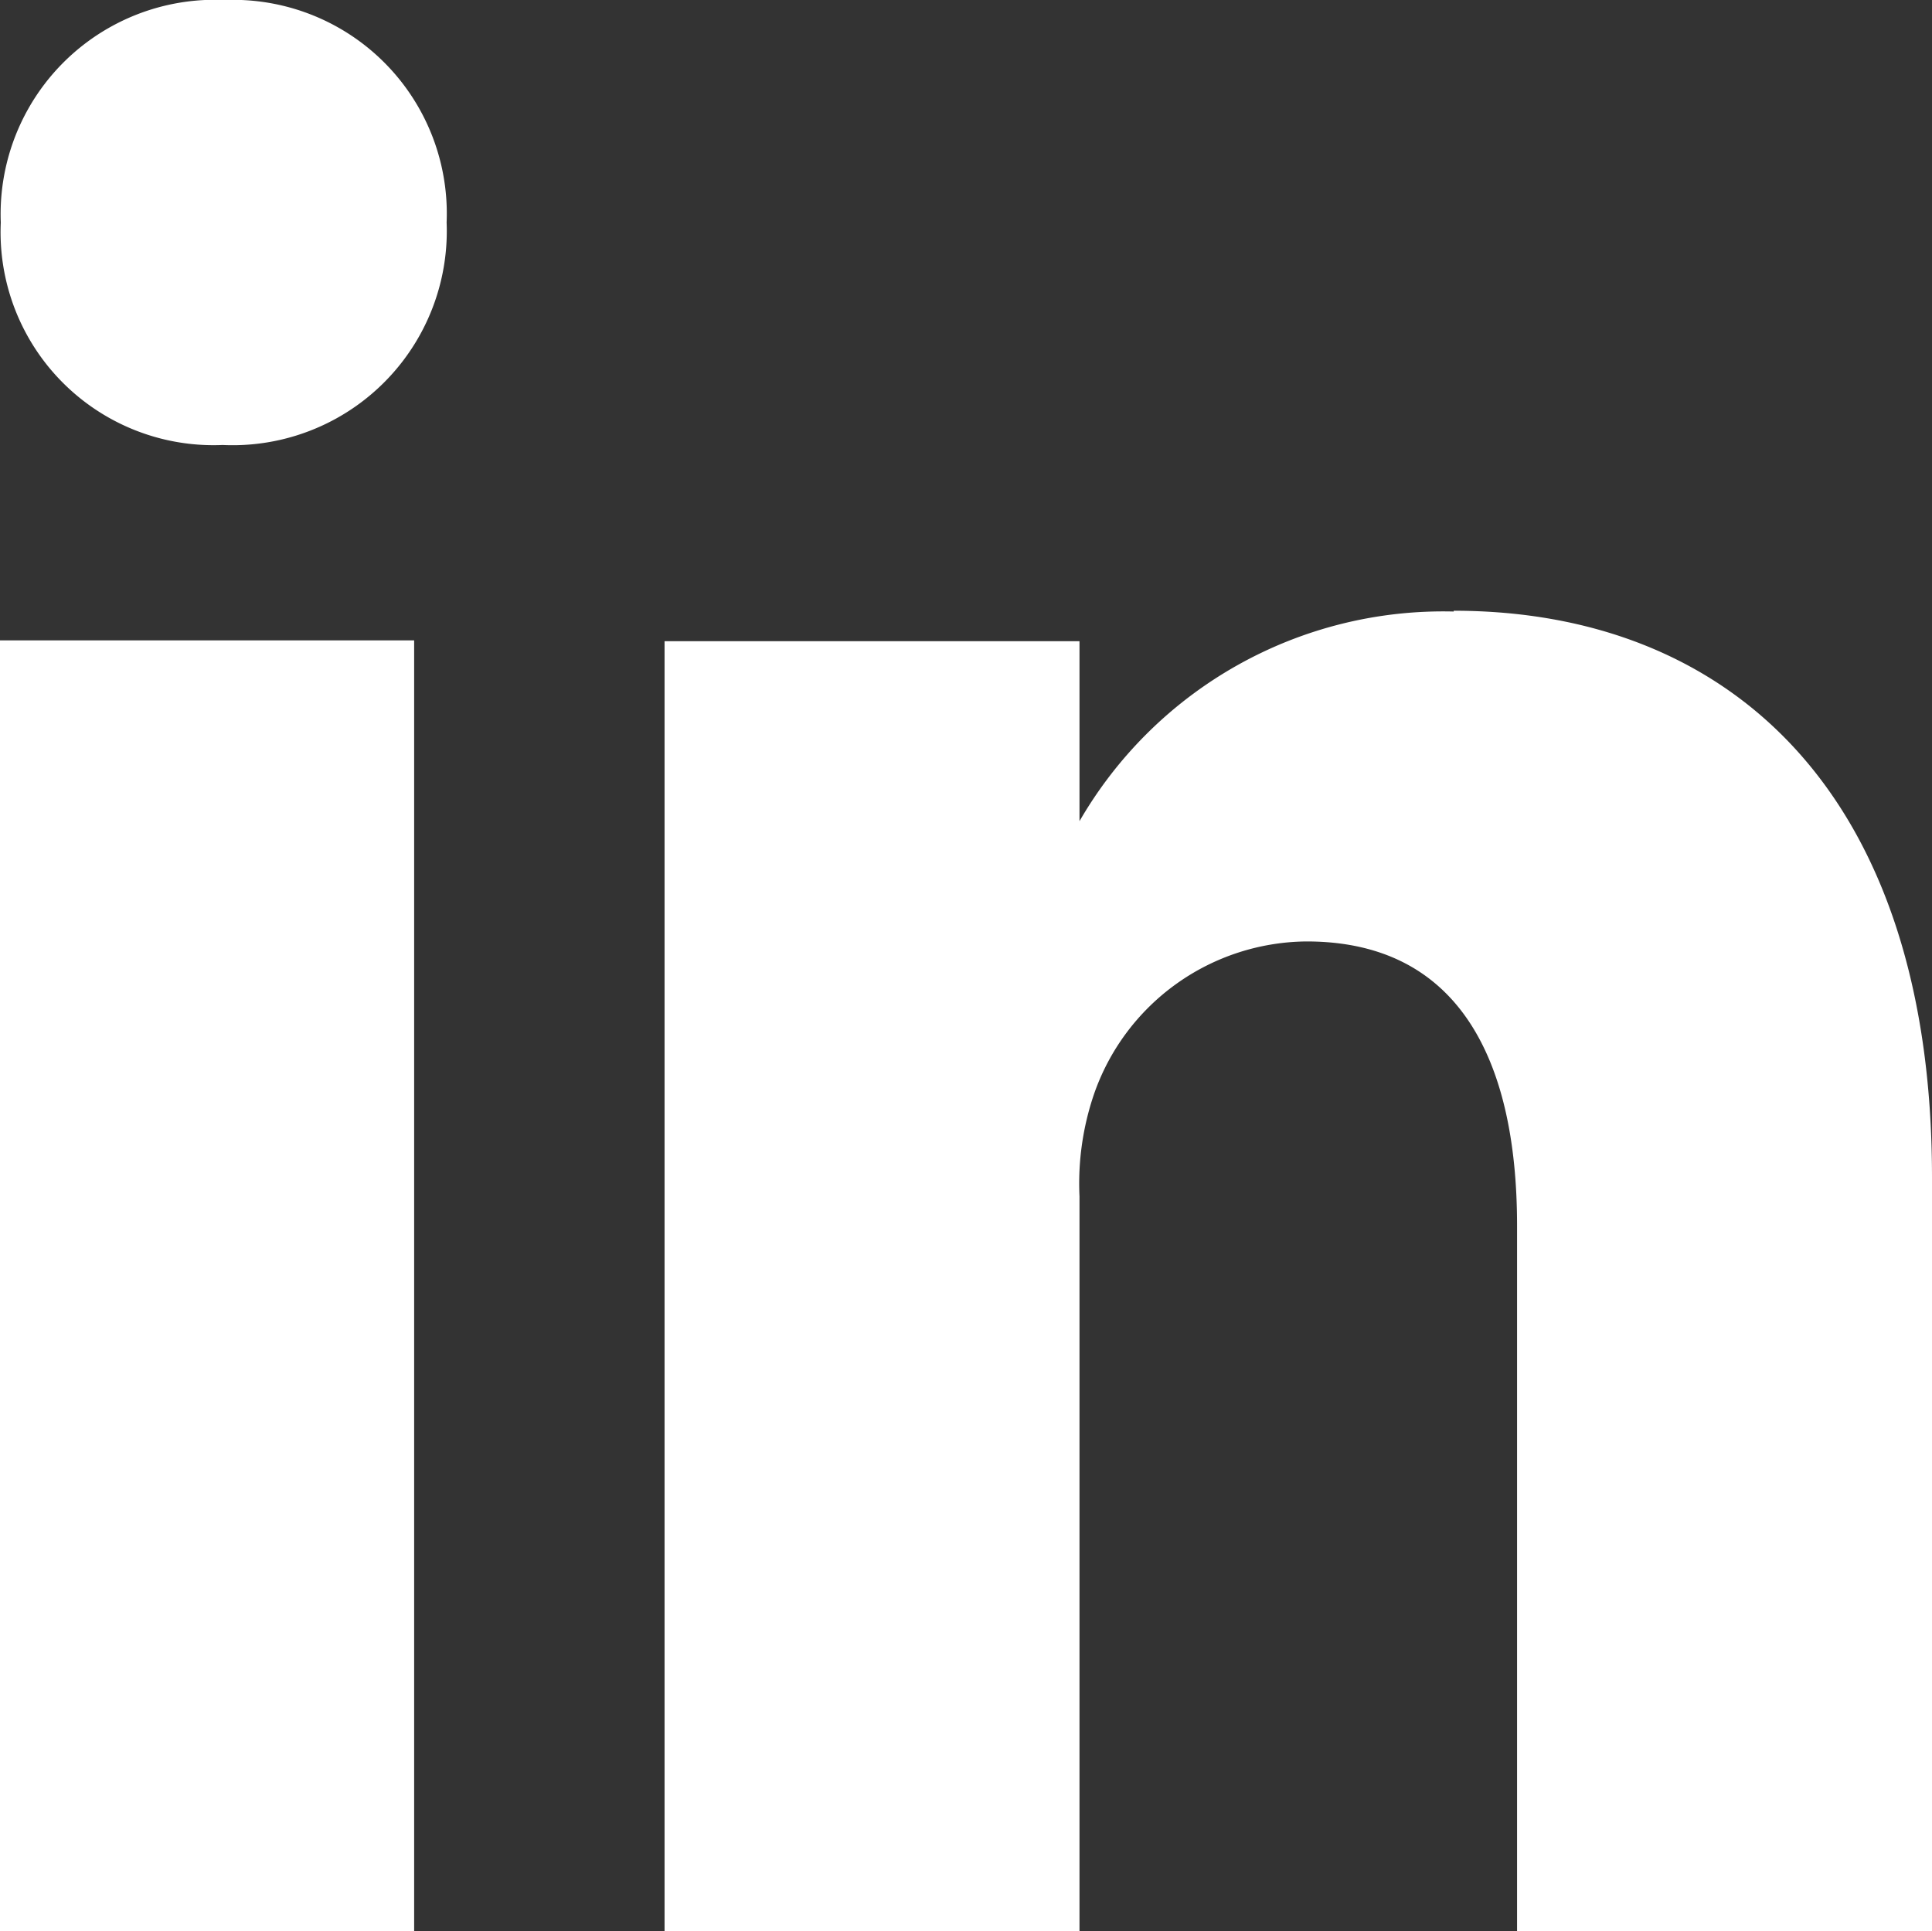 <svg id="Icon_ion-social-linkedin-outline" data-name="Icon ion-social-linkedin-outline" xmlns="http://www.w3.org/2000/svg" width="17.074" height="17.067" viewBox="0 0 17.074 17.067">
  <rect x="0" y="0" width="17.074" height="17.067" fill="#333333" stroke="none"/>
  <path id="Path_471" data-name="Path 471" d="M12.653,26.067V14.66H8.993V26.067ZM10.96,12.933a1.893,1.893,0,0,0,1.98-1.967A1.889,1.889,0,0,0,10.98,9,1.894,1.894,0,0,0,9,10.967a1.882,1.882,0,0,0,1.933,1.967Z" transform="translate(-8.993 -9)" fill="#fff"/>
  <path id="Path_472" data-name="Path 472" d="M22.161,14.7a3.712,3.712,0,0,0-3.307,1.853V14.962H15.187v11.4h3.667V19.869a2.447,2.447,0,0,1,.127-.9,2.006,2.006,0,0,1,1.88-1.353c1.327,0,1.86,1.02,1.86,2.513v6.233h3.667V19.7c0-3.42-1.813-5.007-4.227-5.007Z" transform="translate(-9.314 -9.295)" fill="#fff"/>
</svg>
